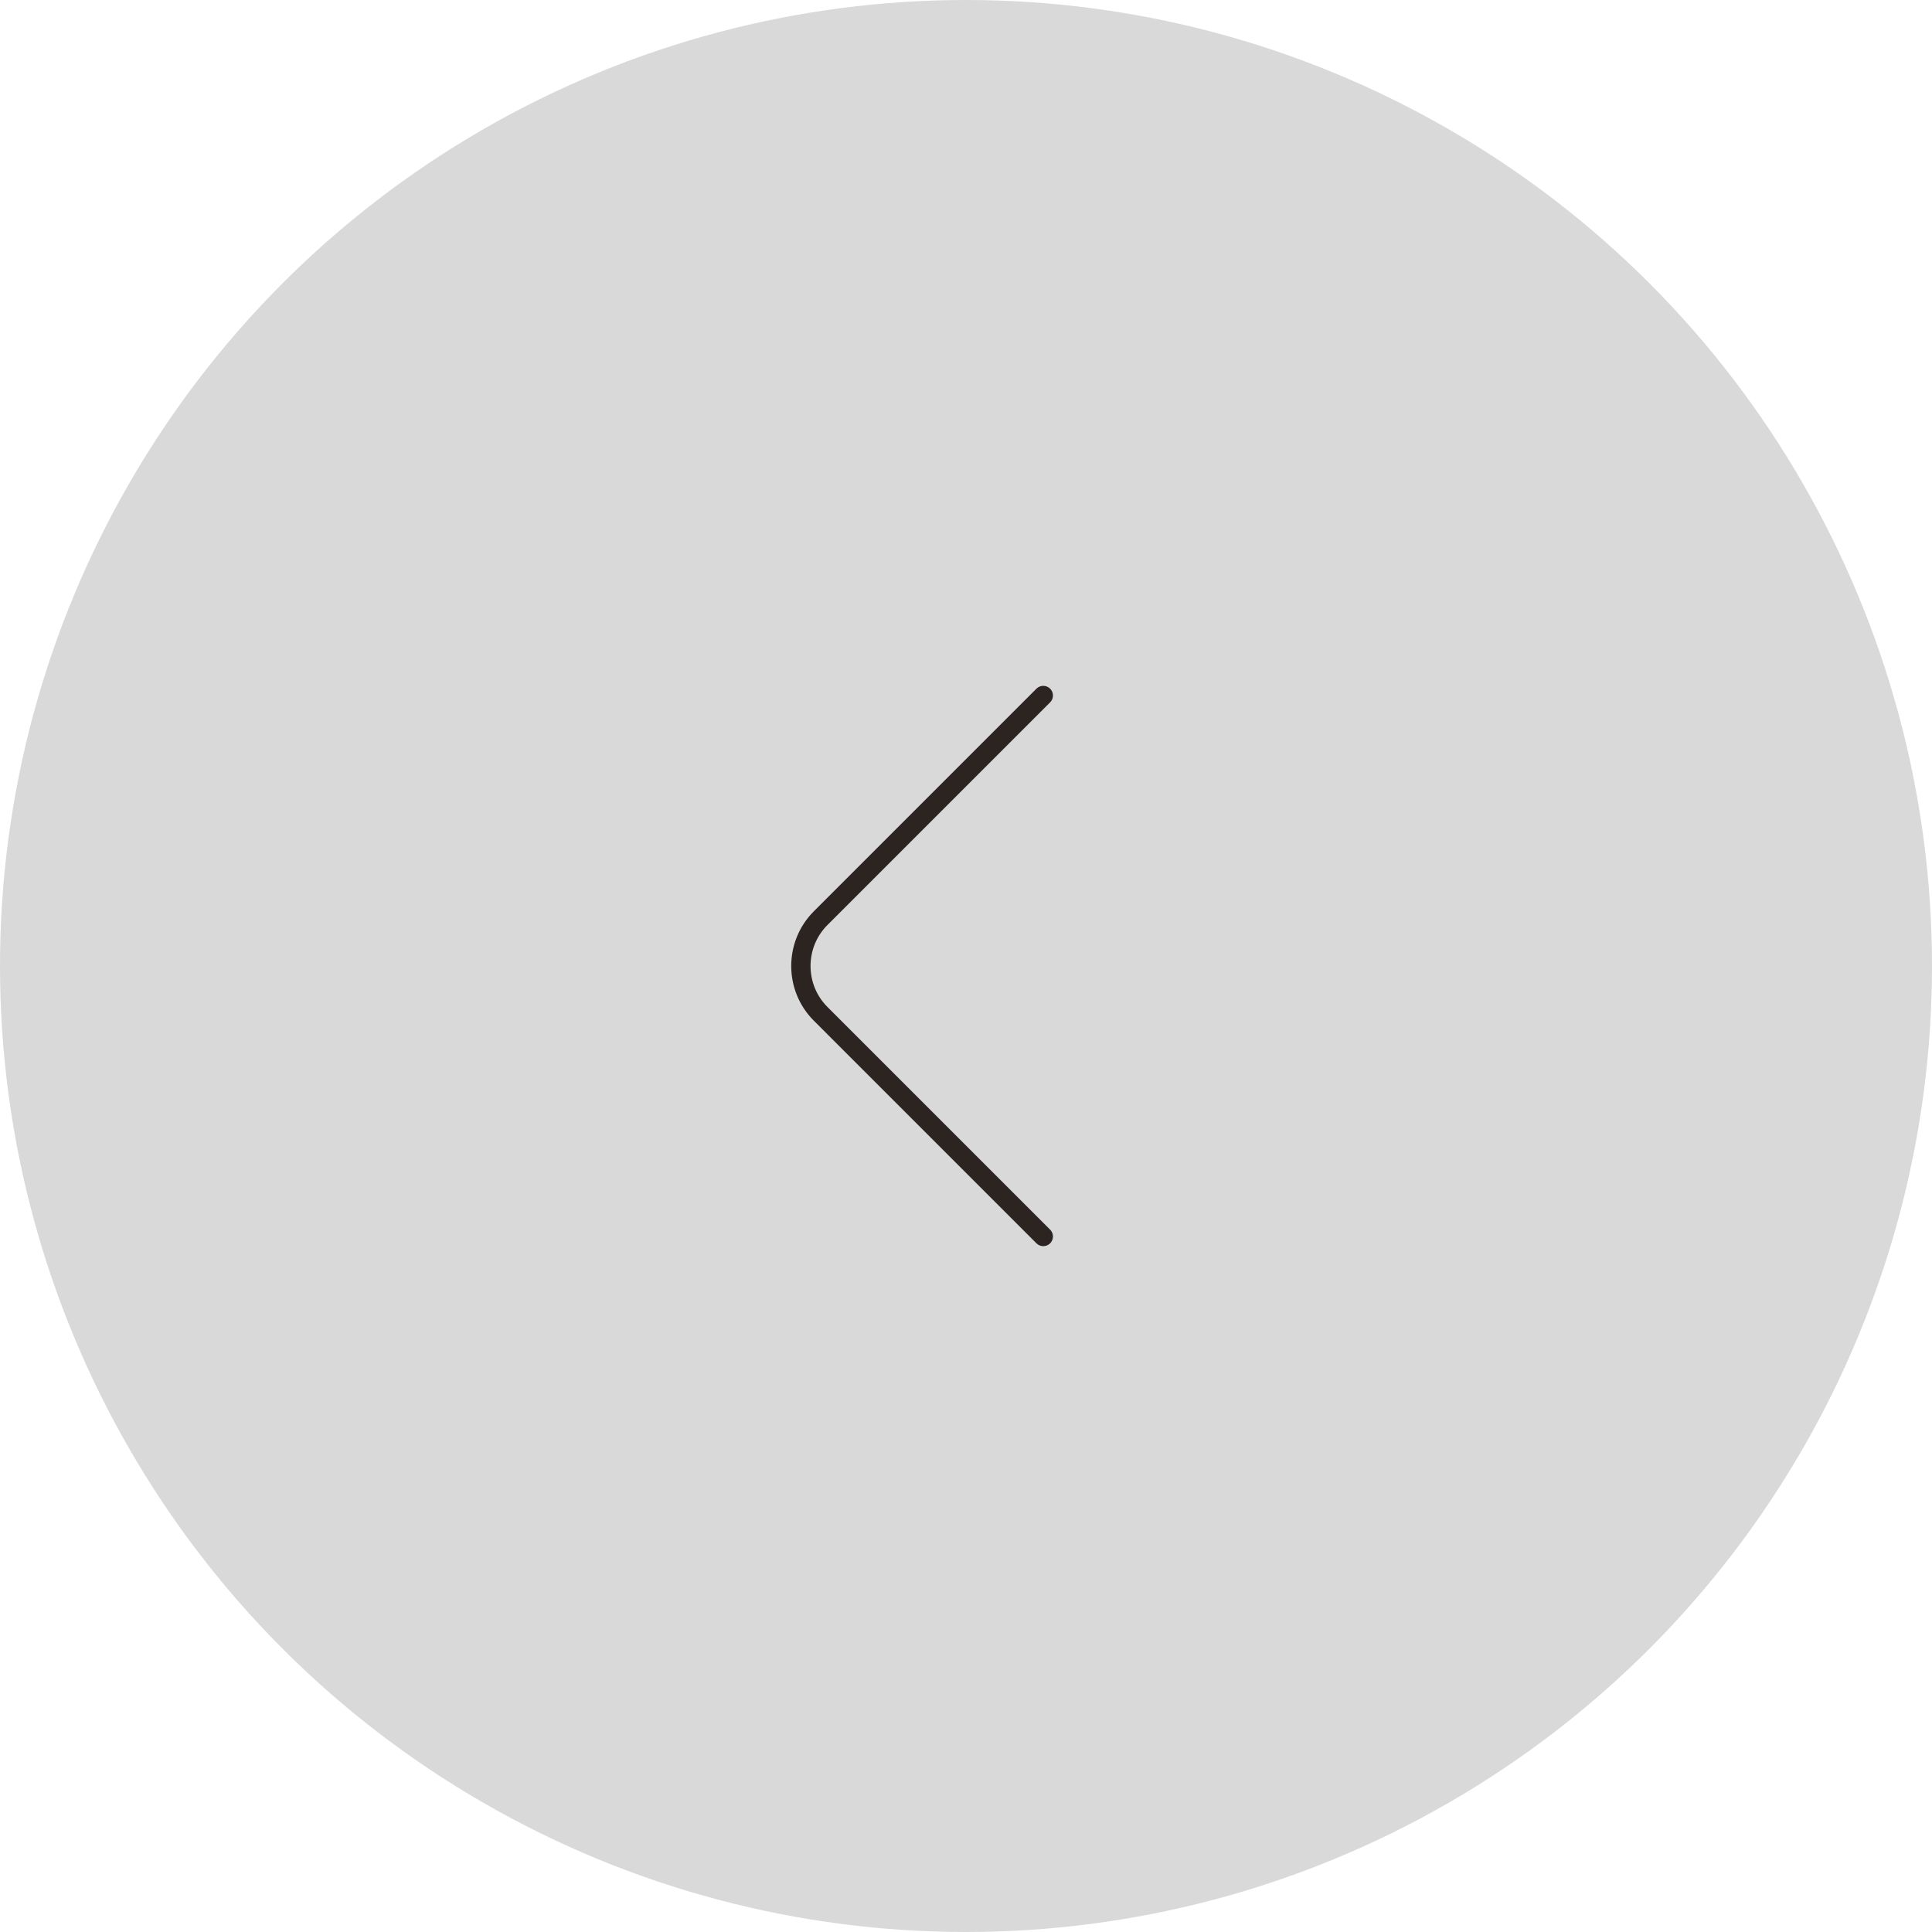 <?xml version="1.0" encoding="UTF-8"?> <svg xmlns="http://www.w3.org/2000/svg" width="200" height="200" viewBox="0 0 200 200" fill="none"> <circle cx="100" cy="100" r="100" fill="#D9D9D9"></circle> <path d="M108 72L84.95 95.05C82.227 97.773 82.227 102.227 84.95 104.949L108 128" stroke="#2C2420" stroke-width="2" stroke-miterlimit="10" stroke-linecap="round" stroke-linejoin="round"></path> </svg> 